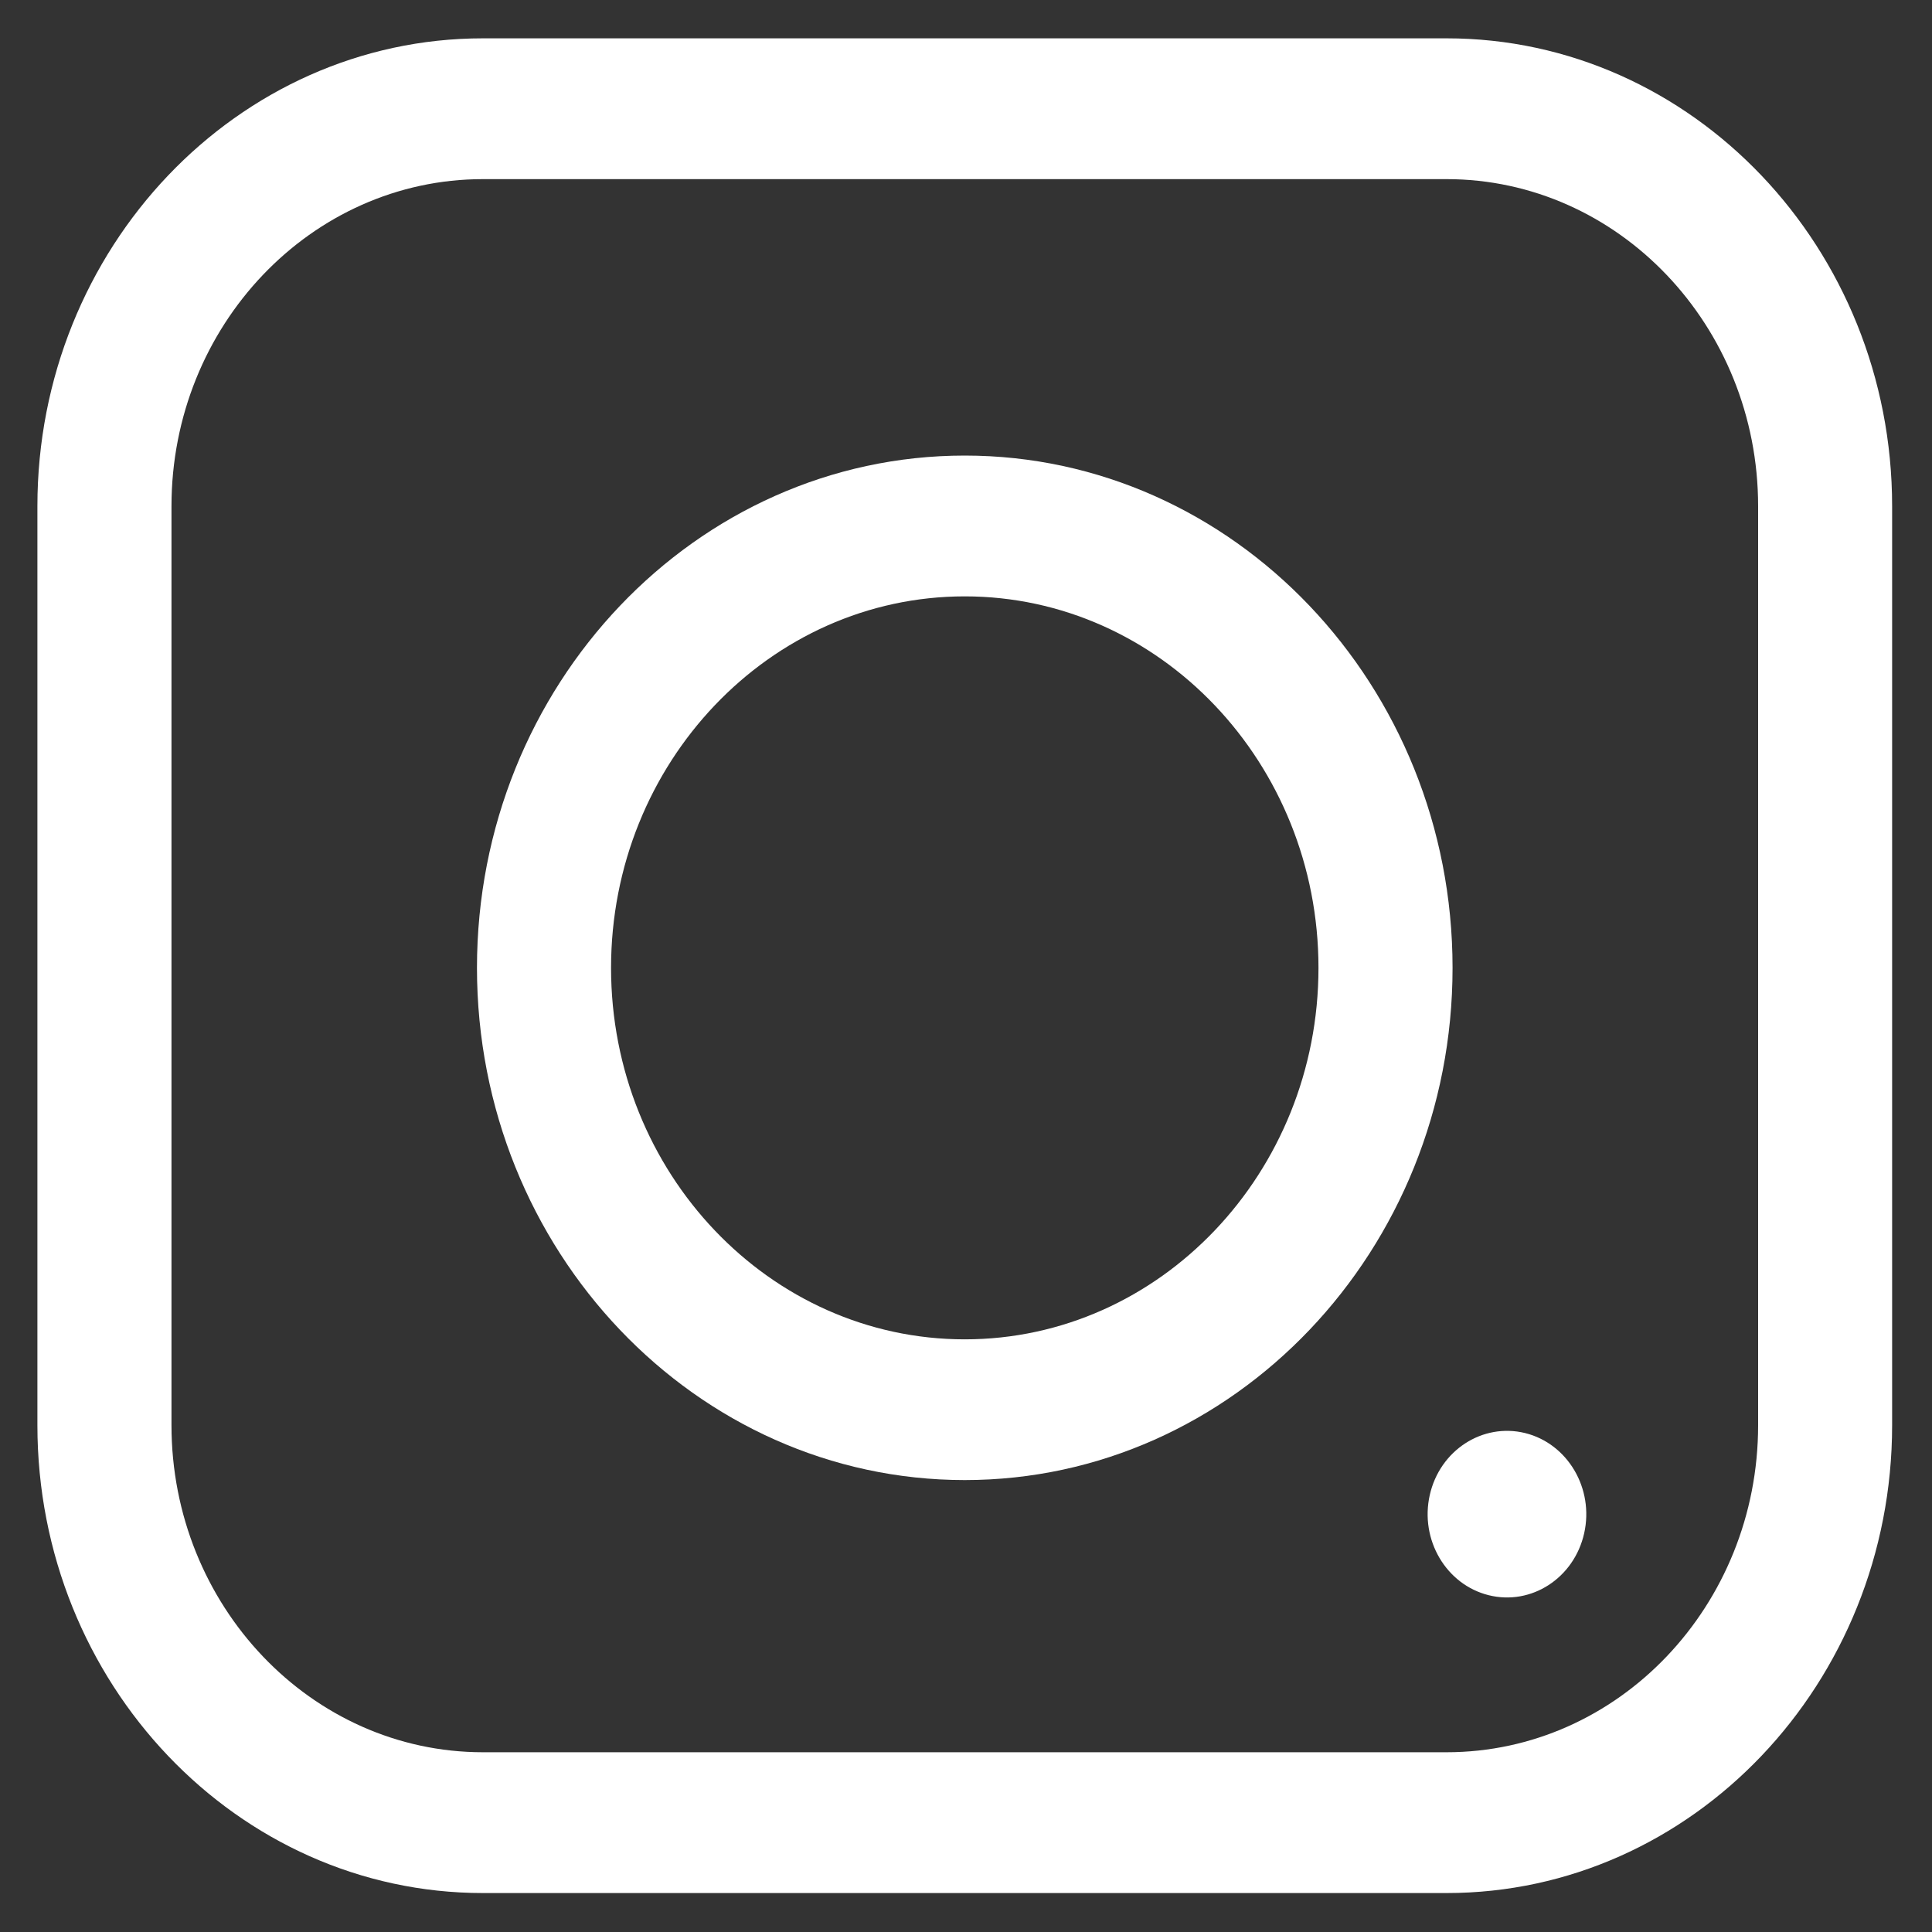 <svg width="25" height="25" viewBox="0 0 25 25" fill="none" xmlns="http://www.w3.org/2000/svg">
<rect x="0" y="0" width="25" height="25" fill="#333333" stroke="none"/>
<g clip-path="url(#clip0_1242_98537)">
<path d="M18.719 0.496H6.249C3.071 0.496 0.484 3.212 0.484 6.55V18.442C0.484 21.78 3.071 24.496 6.249 24.496H18.719C21.898 24.496 24.484 21.78 24.484 18.442V6.55C24.484 3.212 21.898 0.496 18.719 0.496ZM6.249 22.674C4.027 22.674 2.219 20.775 2.219 18.442V6.55C2.219 4.216 4.027 2.318 6.249 2.318H18.719C20.941 2.318 22.75 4.216 22.75 6.55V18.442C22.75 20.776 20.941 22.674 18.719 22.674H6.249Z" fill="white"/>
<path d="M12.484 5.895C9.003 5.895 6.172 8.869 6.172 12.524C6.172 16.179 9.003 19.152 12.484 19.152C15.964 19.152 18.796 16.179 18.796 12.524C18.796 8.869 15.964 5.895 12.484 5.895ZM12.484 17.331C9.96 17.331 7.907 15.175 7.907 12.524C7.907 9.874 9.96 7.717 12.484 7.717C15.008 7.717 17.061 9.874 17.061 12.524C17.061 15.175 15.008 17.331 12.484 17.331Z" fill="white"/>
<path d="M19.736 18.544C20.287 18.681 20.629 19.262 20.499 19.841C20.369 20.42 19.816 20.779 19.264 20.642C18.713 20.505 18.371 19.925 18.501 19.346C18.631 18.767 19.184 18.408 19.736 18.544Z" fill="white"/>
</g>
<defs>
<clipPath id="clip0_1242_98537">
<rect width="24" height="24" fill="white" transform="matrix(1 0 0 -1 0.484 24.496)"/>
</clipPath>
</defs>
</svg>

